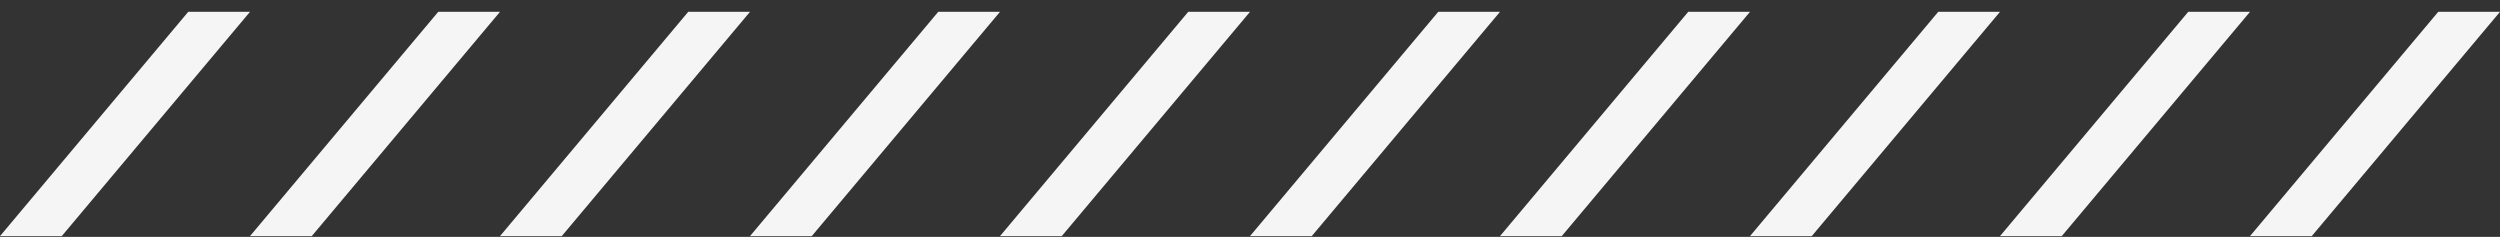 <svg width="95" height="9" viewBox="0 0 95 9" fill="none" xmlns="http://www.w3.org/2000/svg">
<rect x="0" y="0" width="95" height="9" fill="#333333" stroke="none"/>
<g clip-path="url(#clip0_2351_6671)">
<path d="M2.347 8.972H0L7.153 0.449H9.5L2.347 8.972ZM11.847 8.972H9.5L16.653 0.449H19L11.847 8.972ZM21.347 8.972H19L26.153 0.449H28.5L21.347 8.972ZM30.847 8.972H28.5L35.653 0.449H38L30.847 8.972ZM40.347 8.972H38L45.153 0.449H47.5L40.347 8.972ZM49.847 8.972H47.5L54.653 0.449H57L49.847 8.972ZM59.347 8.972H57L64.153 0.449H66.5L59.347 8.972ZM68.847 8.972H66.5L73.653 0.449H76L68.847 8.972ZM78.347 8.972H76L83.153 0.449H85.5L78.347 8.972ZM87.847 8.972H85.5L92.653 0.449H95L87.847 8.972Z" fill="#F5F5F5"/>
</g>
<defs>
<clipPath id="clip0_2351_6671">
<rect width="95" height="8.523" fill="white" transform="translate(0 0.449)"/>
</clipPath>
</defs>
</svg>
